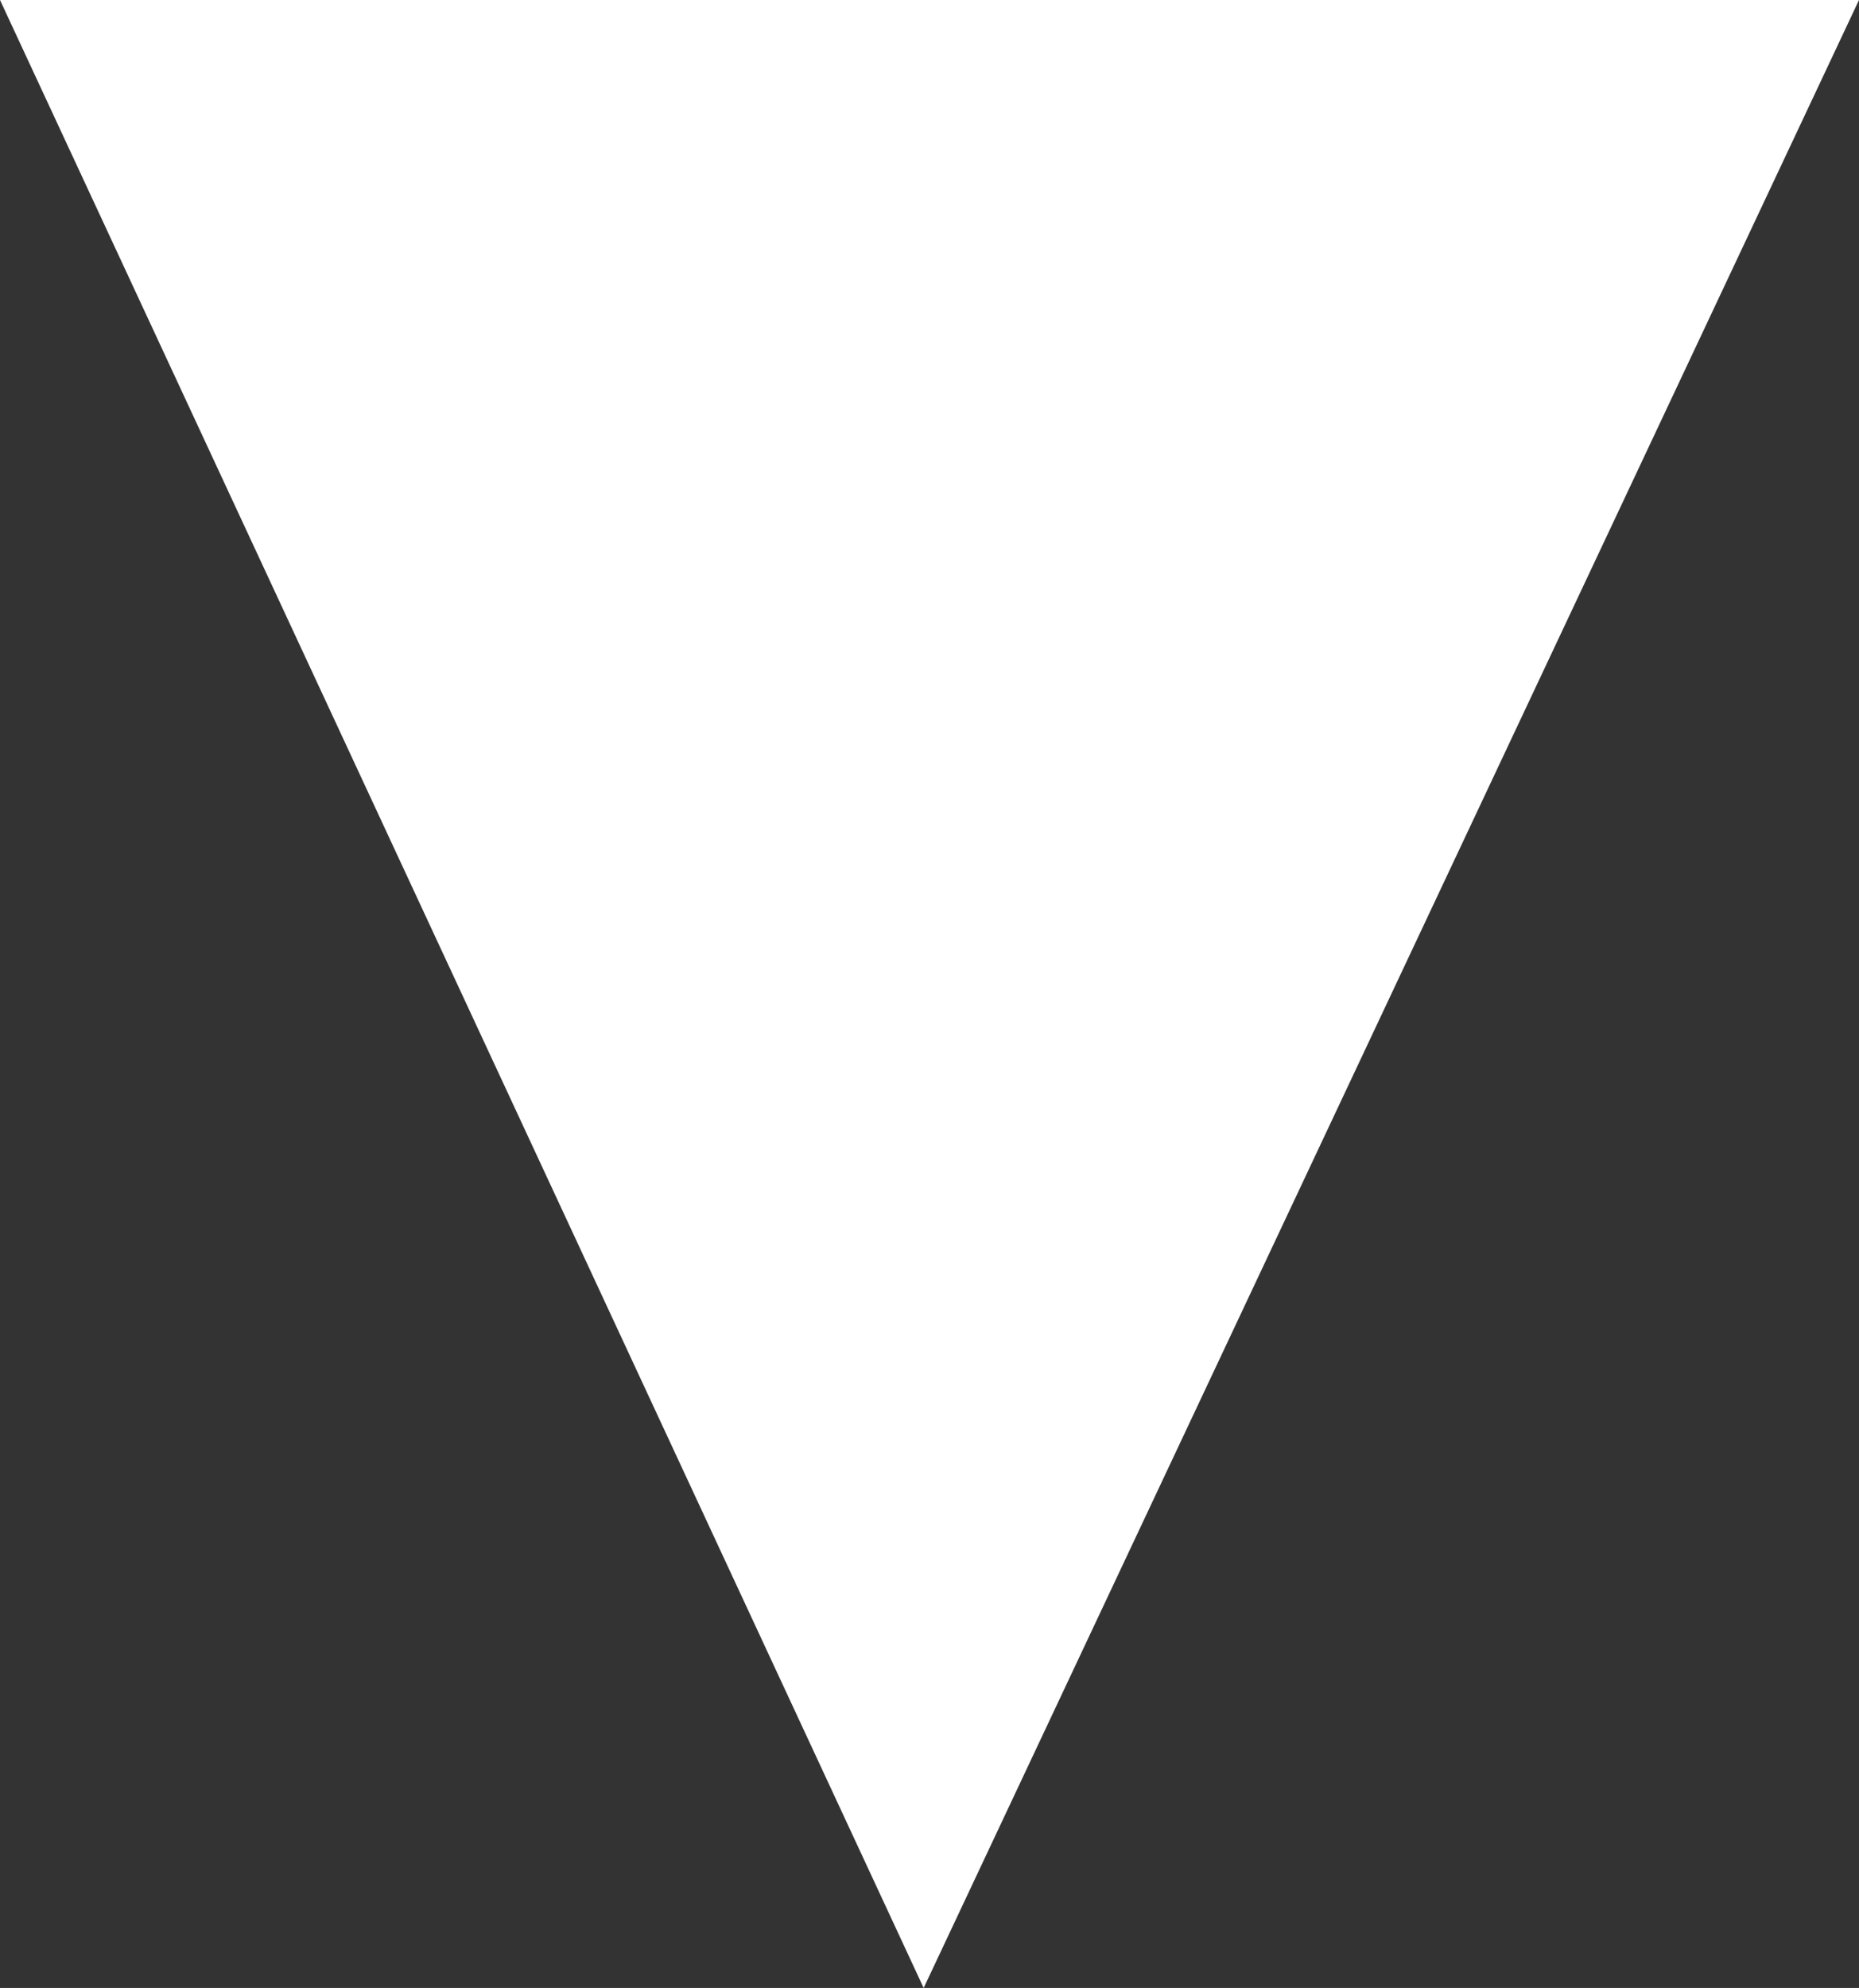 <?xml version="1.0" encoding="utf-8"?>
<!-- Generator: Adobe Illustrator 23.0.3, SVG Export Plug-In . SVG Version: 6.00 Build 0)  -->
<svg version="1.1" id="Ebene_1" xmlns="http://www.w3.org/2000/svg" xmlns:xlink="http://www.w3.org/1999/xlink" x="0px" y="0px"
	 viewBox="0 0 15.9 17" style="enable-background:new 0 0 15.9 17;" xml:space="preserve">
<rect x="0" y="0" width="15.9" height="17" fill="#333333" stroke="none"/>
<style type="text/css">
	.st0{fill:#FFFFFF;}
</style>
<polygon class="st0" points="15.9,0 0,0 7.9,17 "/>
</svg>
